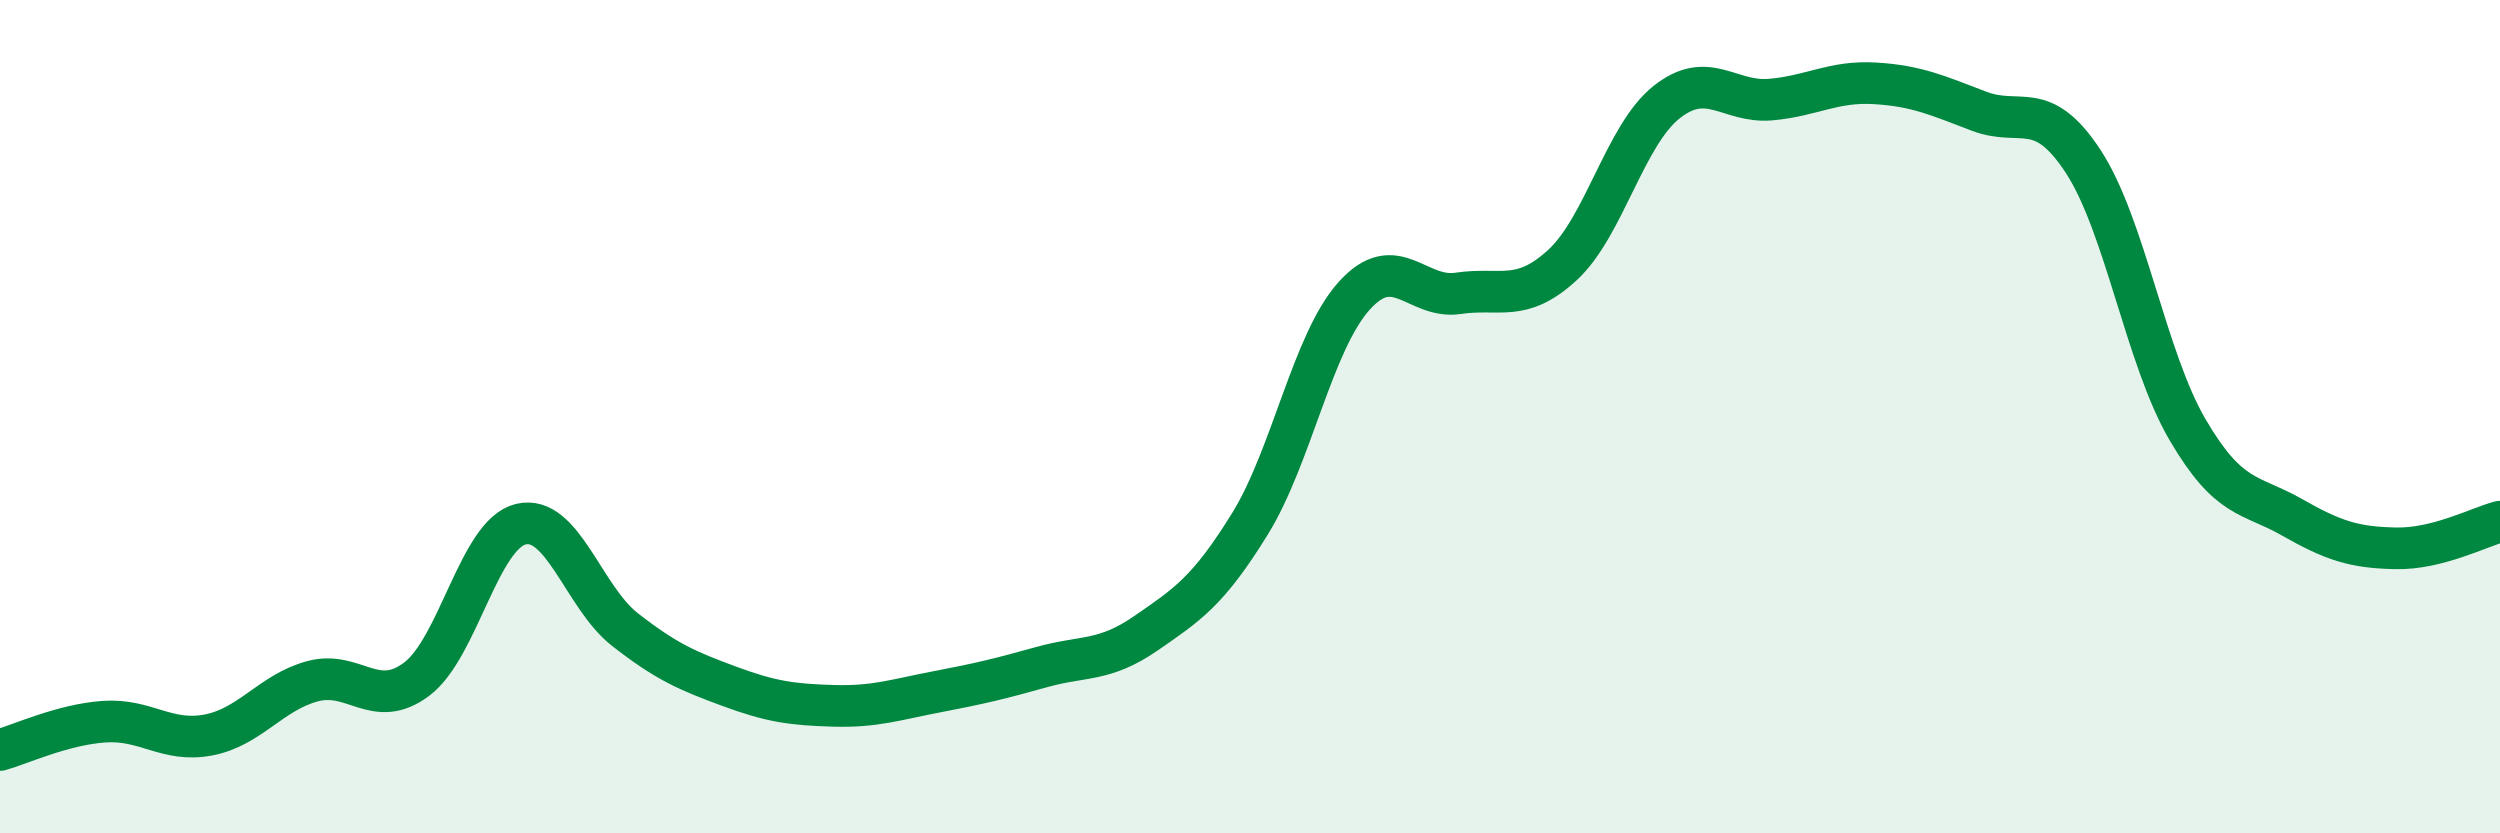 
    <svg width="60" height="20" viewBox="0 0 60 20" xmlns="http://www.w3.org/2000/svg">
      <path
        d="M 0,18 C 0.5,17.86 1.5,17.39 2.5,17.32 C 3.5,17.25 4,17.83 5,17.64 C 6,17.45 6.5,16.62 7.5,16.35 C 8.5,16.08 9,17.05 10,16.3 C 11,15.55 11.5,12.82 12.5,12.58 C 13.5,12.34 14,14.33 15,15.11 C 16,15.89 16.5,16.1 17.5,16.47 C 18.5,16.84 19,16.91 20,16.94 C 21,16.97 21.5,16.79 22.5,16.6 C 23.5,16.41 24,16.29 25,16.01 C 26,15.73 26.5,15.89 27.5,15.2 C 28.5,14.51 29,14.19 30,12.57 C 31,10.95 31.5,8.21 32.5,7.1 C 33.5,5.99 34,7.19 35,7.04 C 36,6.89 36.5,7.28 37.5,6.36 C 38.5,5.44 39,3.24 40,2.45 C 41,1.66 41.5,2.48 42.5,2.39 C 43.5,2.3 44,1.94 45,2 C 46,2.06 46.5,2.29 47.5,2.67 C 48.5,3.05 49,2.35 50,3.88 C 51,5.41 51.5,8.6 52.5,10.31 C 53.5,12.02 54,11.84 55,12.41 C 56,12.98 56.5,13.14 57.5,13.16 C 58.5,13.18 59.5,12.65 60,12.52L60 20L0 20Z"
        fill="#008740"
        opacity="0.1"
        stroke-linecap="round"
        stroke-linejoin="round"
      />
      <path
        d="M 0,18 C 0.5,17.86 1.5,17.39 2.5,17.32 C 3.5,17.25 4,17.83 5,17.64 C 6,17.45 6.5,16.62 7.5,16.35 C 8.5,16.08 9,17.05 10,16.3 C 11,15.55 11.5,12.82 12.5,12.58 C 13.5,12.34 14,14.33 15,15.11 C 16,15.89 16.5,16.1 17.5,16.47 C 18.5,16.84 19,16.91 20,16.94 C 21,16.97 21.5,16.79 22.5,16.6 C 23.5,16.41 24,16.29 25,16.01 C 26,15.73 26.5,15.89 27.5,15.2 C 28.5,14.51 29,14.19 30,12.57 C 31,10.95 31.5,8.21 32.5,7.1 C 33.5,5.99 34,7.19 35,7.04 C 36,6.89 36.5,7.28 37.5,6.36 C 38.5,5.44 39,3.24 40,2.45 C 41,1.66 41.5,2.48 42.5,2.39 C 43.5,2.3 44,1.94 45,2 C 46,2.06 46.5,2.29 47.5,2.67 C 48.5,3.05 49,2.35 50,3.88 C 51,5.41 51.5,8.6 52.5,10.31 C 53.5,12.02 54,11.84 55,12.41 C 56,12.98 56.5,13.14 57.5,13.16 C 58.5,13.18 59.5,12.65 60,12.52"
        stroke="#008740"
        stroke-width="1"
        fill="none"
        stroke-linecap="round"
        stroke-linejoin="round"
      />
    </svg>
  
